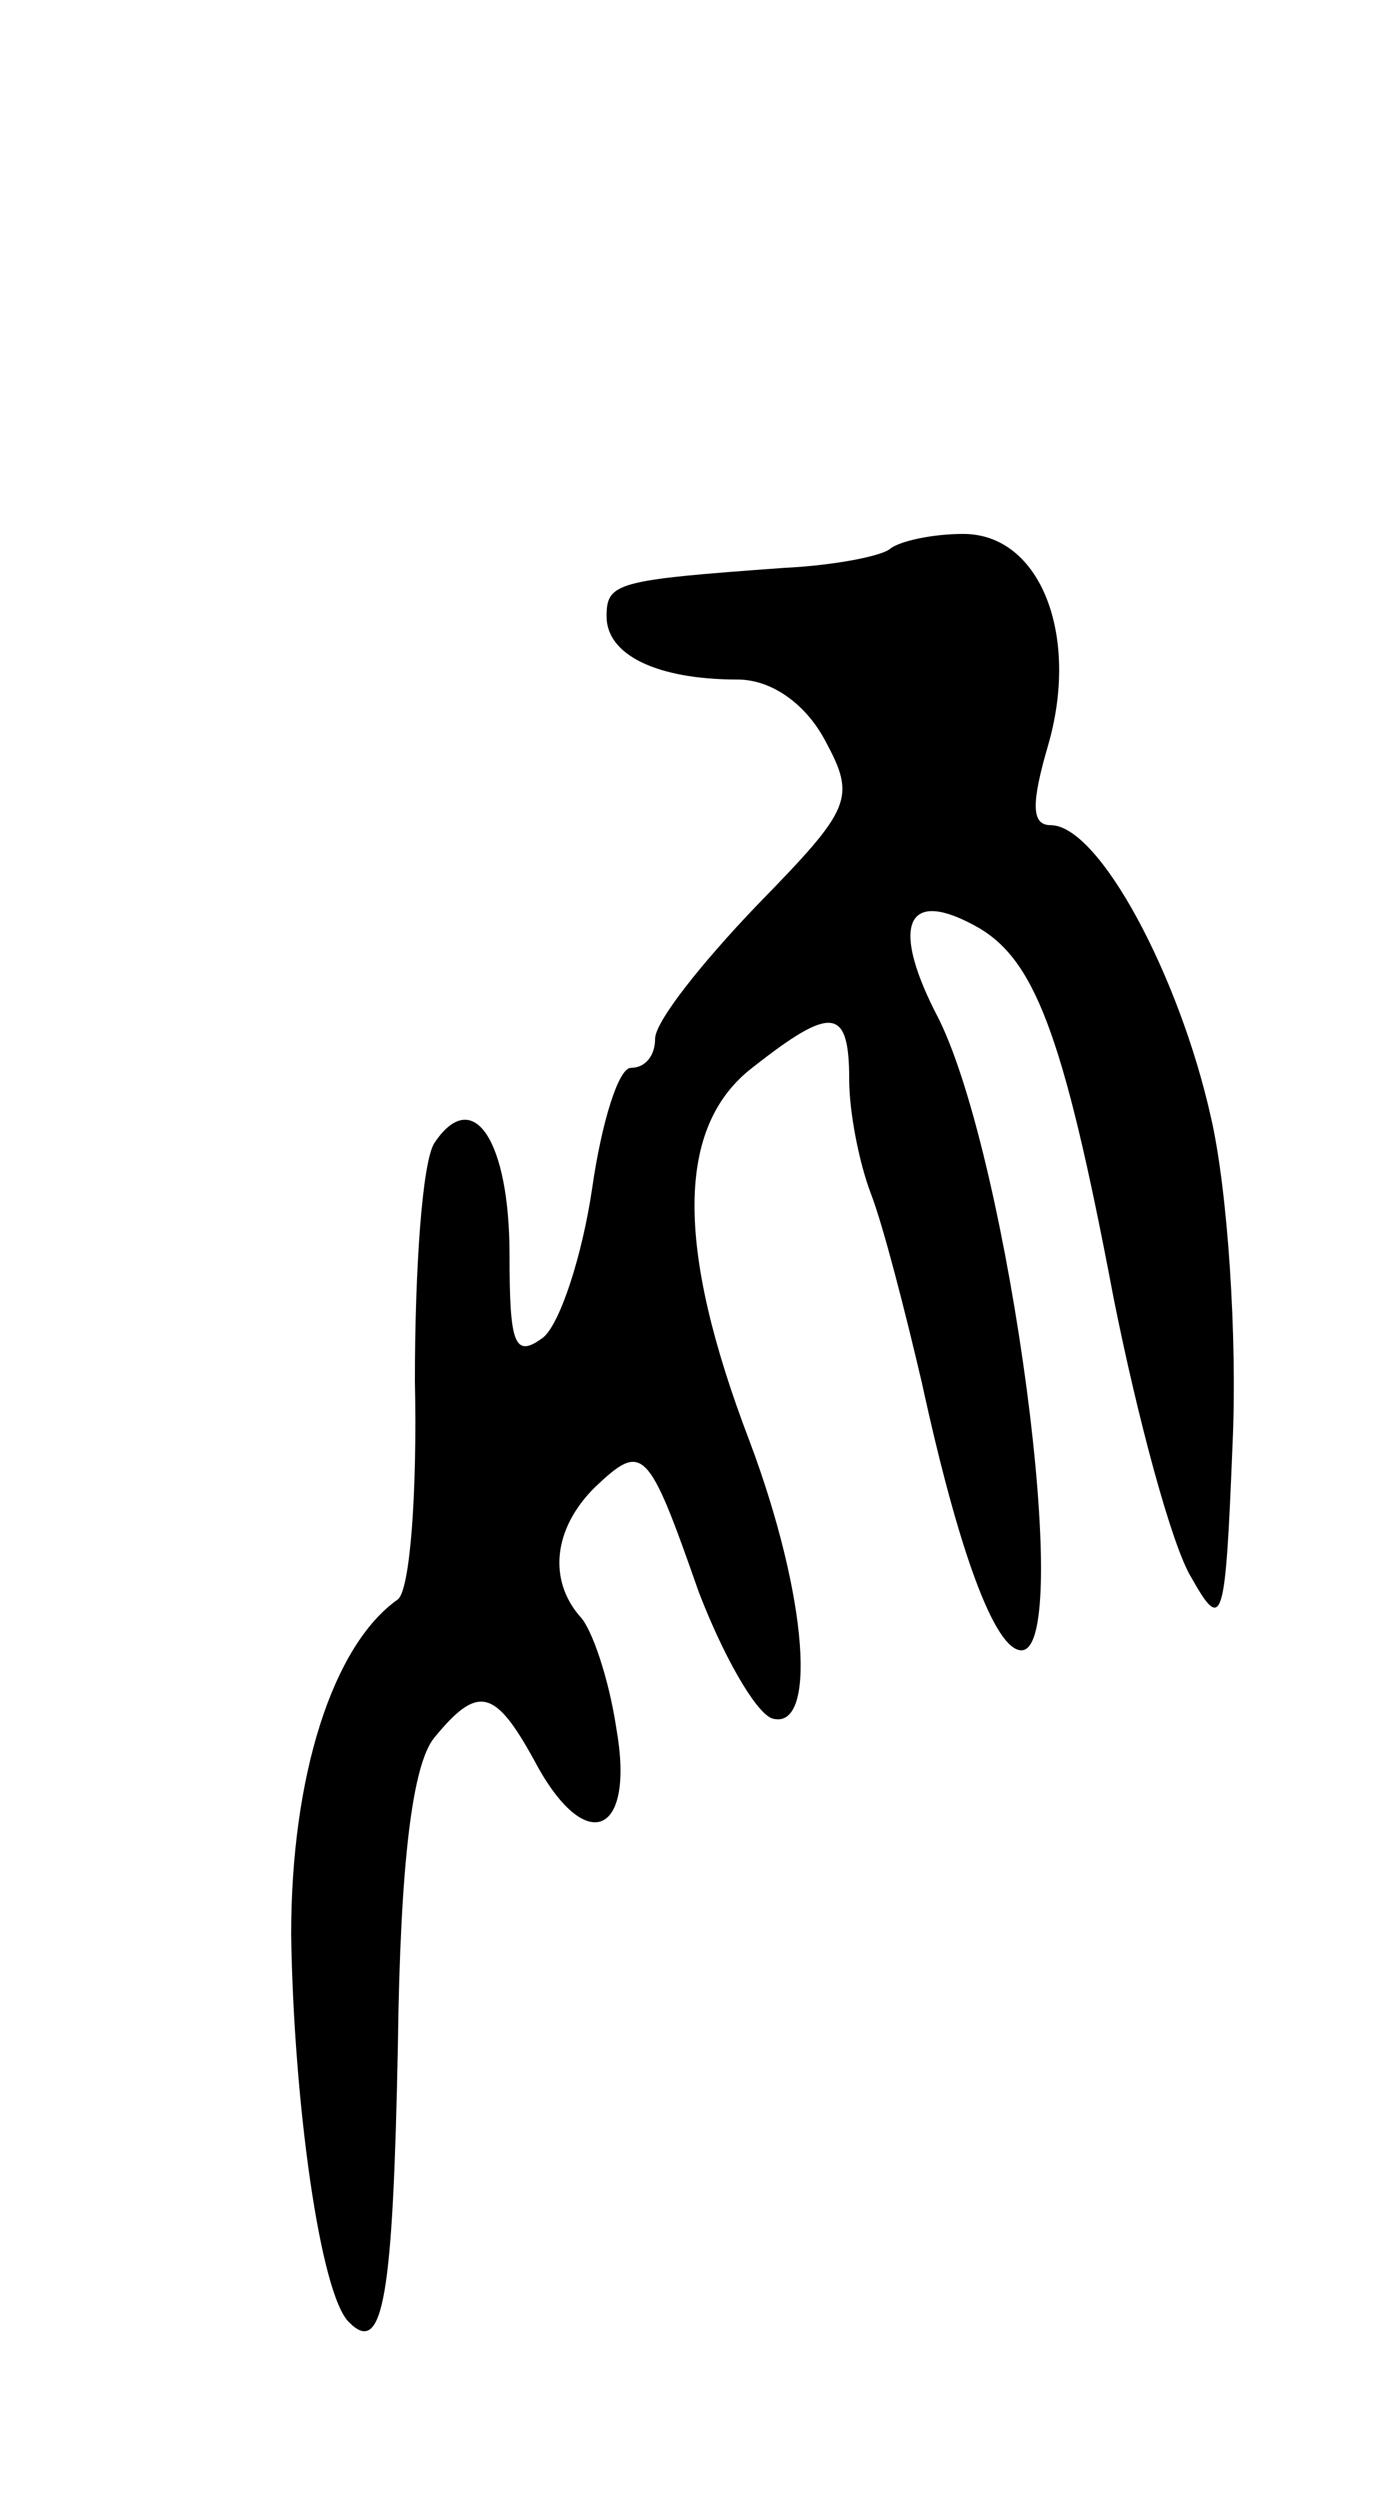 <svg version="1.0" xmlns="http://www.w3.org/2000/svg" width="57" height="103" viewBox="0 0 57 103" ><g transform="translate(0,103) scale(0.1,-0.1)" ><path d="M367 804 c-3 -3 -23 -7 -44 -8 -69 -5 -73 -6 -73 -20 0 -16 21 -26 54 -26 14 0 28 -10 36 -25 13 -24 11 -28 -28 -68 -23 -24 -42 -48 -42 -55 0 -7 -4 -12 -10 -12 -5 0 -12 -22 -16 -50 -4 -27 -13 -55 -20 -61 -12 -9 -14 -3 -14 34 0 47 -15 70 -31 46 -5 -8 -8 -52 -8 -98 1 -46 -2 -86 -7 -90 -27 -19 -44 -73 -44 -138 1 -69 12 -149 24 -160 14 -14 18 11 20 115 1 75 6 115 15 126 18 22 25 20 41 -9 21 -40 42 -32 34 13 -3 20 -10 41 -15 46 -13 15 -11 36 6 53 20 19 22 17 43 -43 10 -26 23 -49 30 -52 19 -6 15 50 -9 114 -31 81 -30 130 1 154 33 26 40 25 40 -5 0 -13 4 -34 9 -47 5 -13 14 -48 21 -78 15 -69 30 -110 41 -110 22 0 -5 201 -34 260 -20 38 -14 54 14 39 25 -13 37 -43 58 -154 10 -50 24 -102 32 -115 13 -23 14 -19 17 55 2 44 -2 105 -9 135 -13 58 -46 120 -66 120 -8 0 -8 9 -1 33 13 45 -3 87 -35 87 -13 0 -26 -3 -30 -6z"/></g></svg> 
